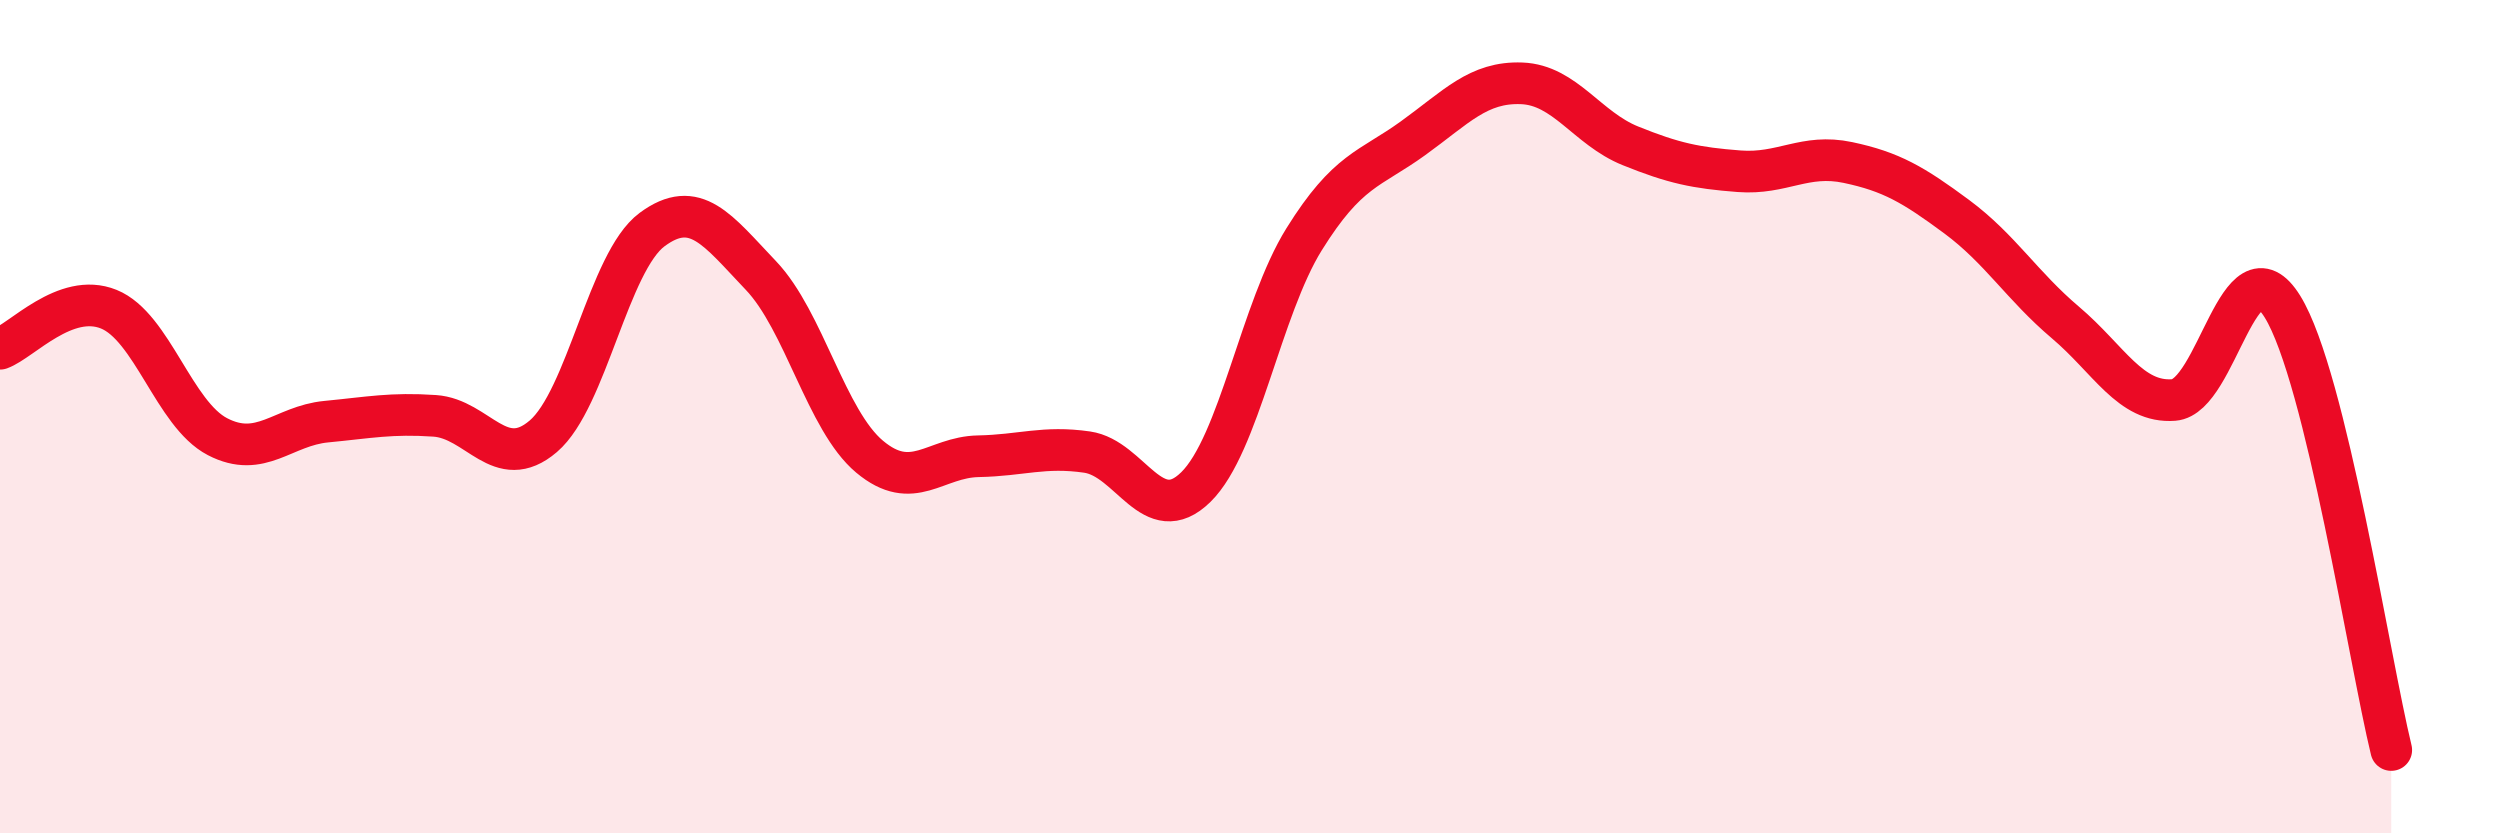 
    <svg width="60" height="20" viewBox="0 0 60 20" xmlns="http://www.w3.org/2000/svg">
      <path
        d="M 0,8.37 C 0.52,8.18 1.57,7 2.61,7.42 C 3.65,7.84 4.18,9.94 5.22,10.48 C 6.26,11.02 6.79,10.22 7.83,10.12 C 8.87,10.02 9.39,9.91 10.43,9.98 C 11.47,10.05 12,11.36 13.04,10.47 C 14.08,9.58 14.61,6.28 15.65,5.51 C 16.69,4.74 17.22,5.52 18.26,6.61 C 19.3,7.7 19.83,10.09 20.87,10.96 C 21.91,11.83 22.44,10.97 23.48,10.95 C 24.52,10.93 25.05,10.7 26.09,10.85 C 27.13,11 27.66,12.71 28.7,11.69 C 29.74,10.67 30.26,7.41 31.3,5.74 C 32.34,4.07 32.87,4.07 33.91,3.32 C 34.95,2.57 35.48,1.96 36.52,2 C 37.56,2.04 38.09,3.08 39.13,3.5 C 40.17,3.92 40.7,4.03 41.74,4.11 C 42.78,4.19 43.31,3.68 44.35,3.9 C 45.39,4.12 45.92,4.43 46.96,5.2 C 48,5.97 48.53,6.86 49.57,7.74 C 50.61,8.62 51.13,9.68 52.17,9.6 C 53.21,9.52 53.74,5.68 54.78,7.36 C 55.82,9.04 56.87,15.87 57.39,18L57.39 20L0 20Z"
        fill="#EB0A25"
        opacity="0.1"
        stroke-linecap="round"
        stroke-linejoin="round"
      />
      <path
        d="M 0,8.37 C 0.52,8.18 1.57,7 2.61,7.42 C 3.65,7.84 4.18,9.94 5.22,10.48 C 6.26,11.02 6.79,10.22 7.83,10.12 C 8.87,10.02 9.39,9.91 10.43,9.98 C 11.47,10.05 12,11.36 13.04,10.47 C 14.08,9.58 14.61,6.28 15.65,5.51 C 16.69,4.74 17.22,5.52 18.26,6.61 C 19.3,7.7 19.83,10.09 20.87,10.96 C 21.91,11.83 22.44,10.97 23.48,10.95 C 24.52,10.93 25.05,10.7 26.09,10.85 C 27.13,11 27.66,12.71 28.7,11.69 C 29.74,10.67 30.26,7.41 31.3,5.74 C 32.34,4.07 32.87,4.07 33.91,3.32 C 34.95,2.57 35.48,1.96 36.52,2 C 37.56,2.04 38.09,3.08 39.13,3.5 C 40.17,3.92 40.7,4.03 41.74,4.11 C 42.78,4.19 43.31,3.68 44.35,3.9 C 45.39,4.12 45.92,4.43 46.96,5.2 C 48,5.97 48.53,6.86 49.57,7.74 C 50.61,8.62 51.13,9.68 52.17,9.6 C 53.21,9.52 53.74,5.68 54.78,7.36 C 55.82,9.04 56.87,15.87 57.39,18"
        stroke="#EB0A25"
        stroke-width="1"
        fill="none"
        stroke-linecap="round"
        stroke-linejoin="round"
      />
    </svg>
  